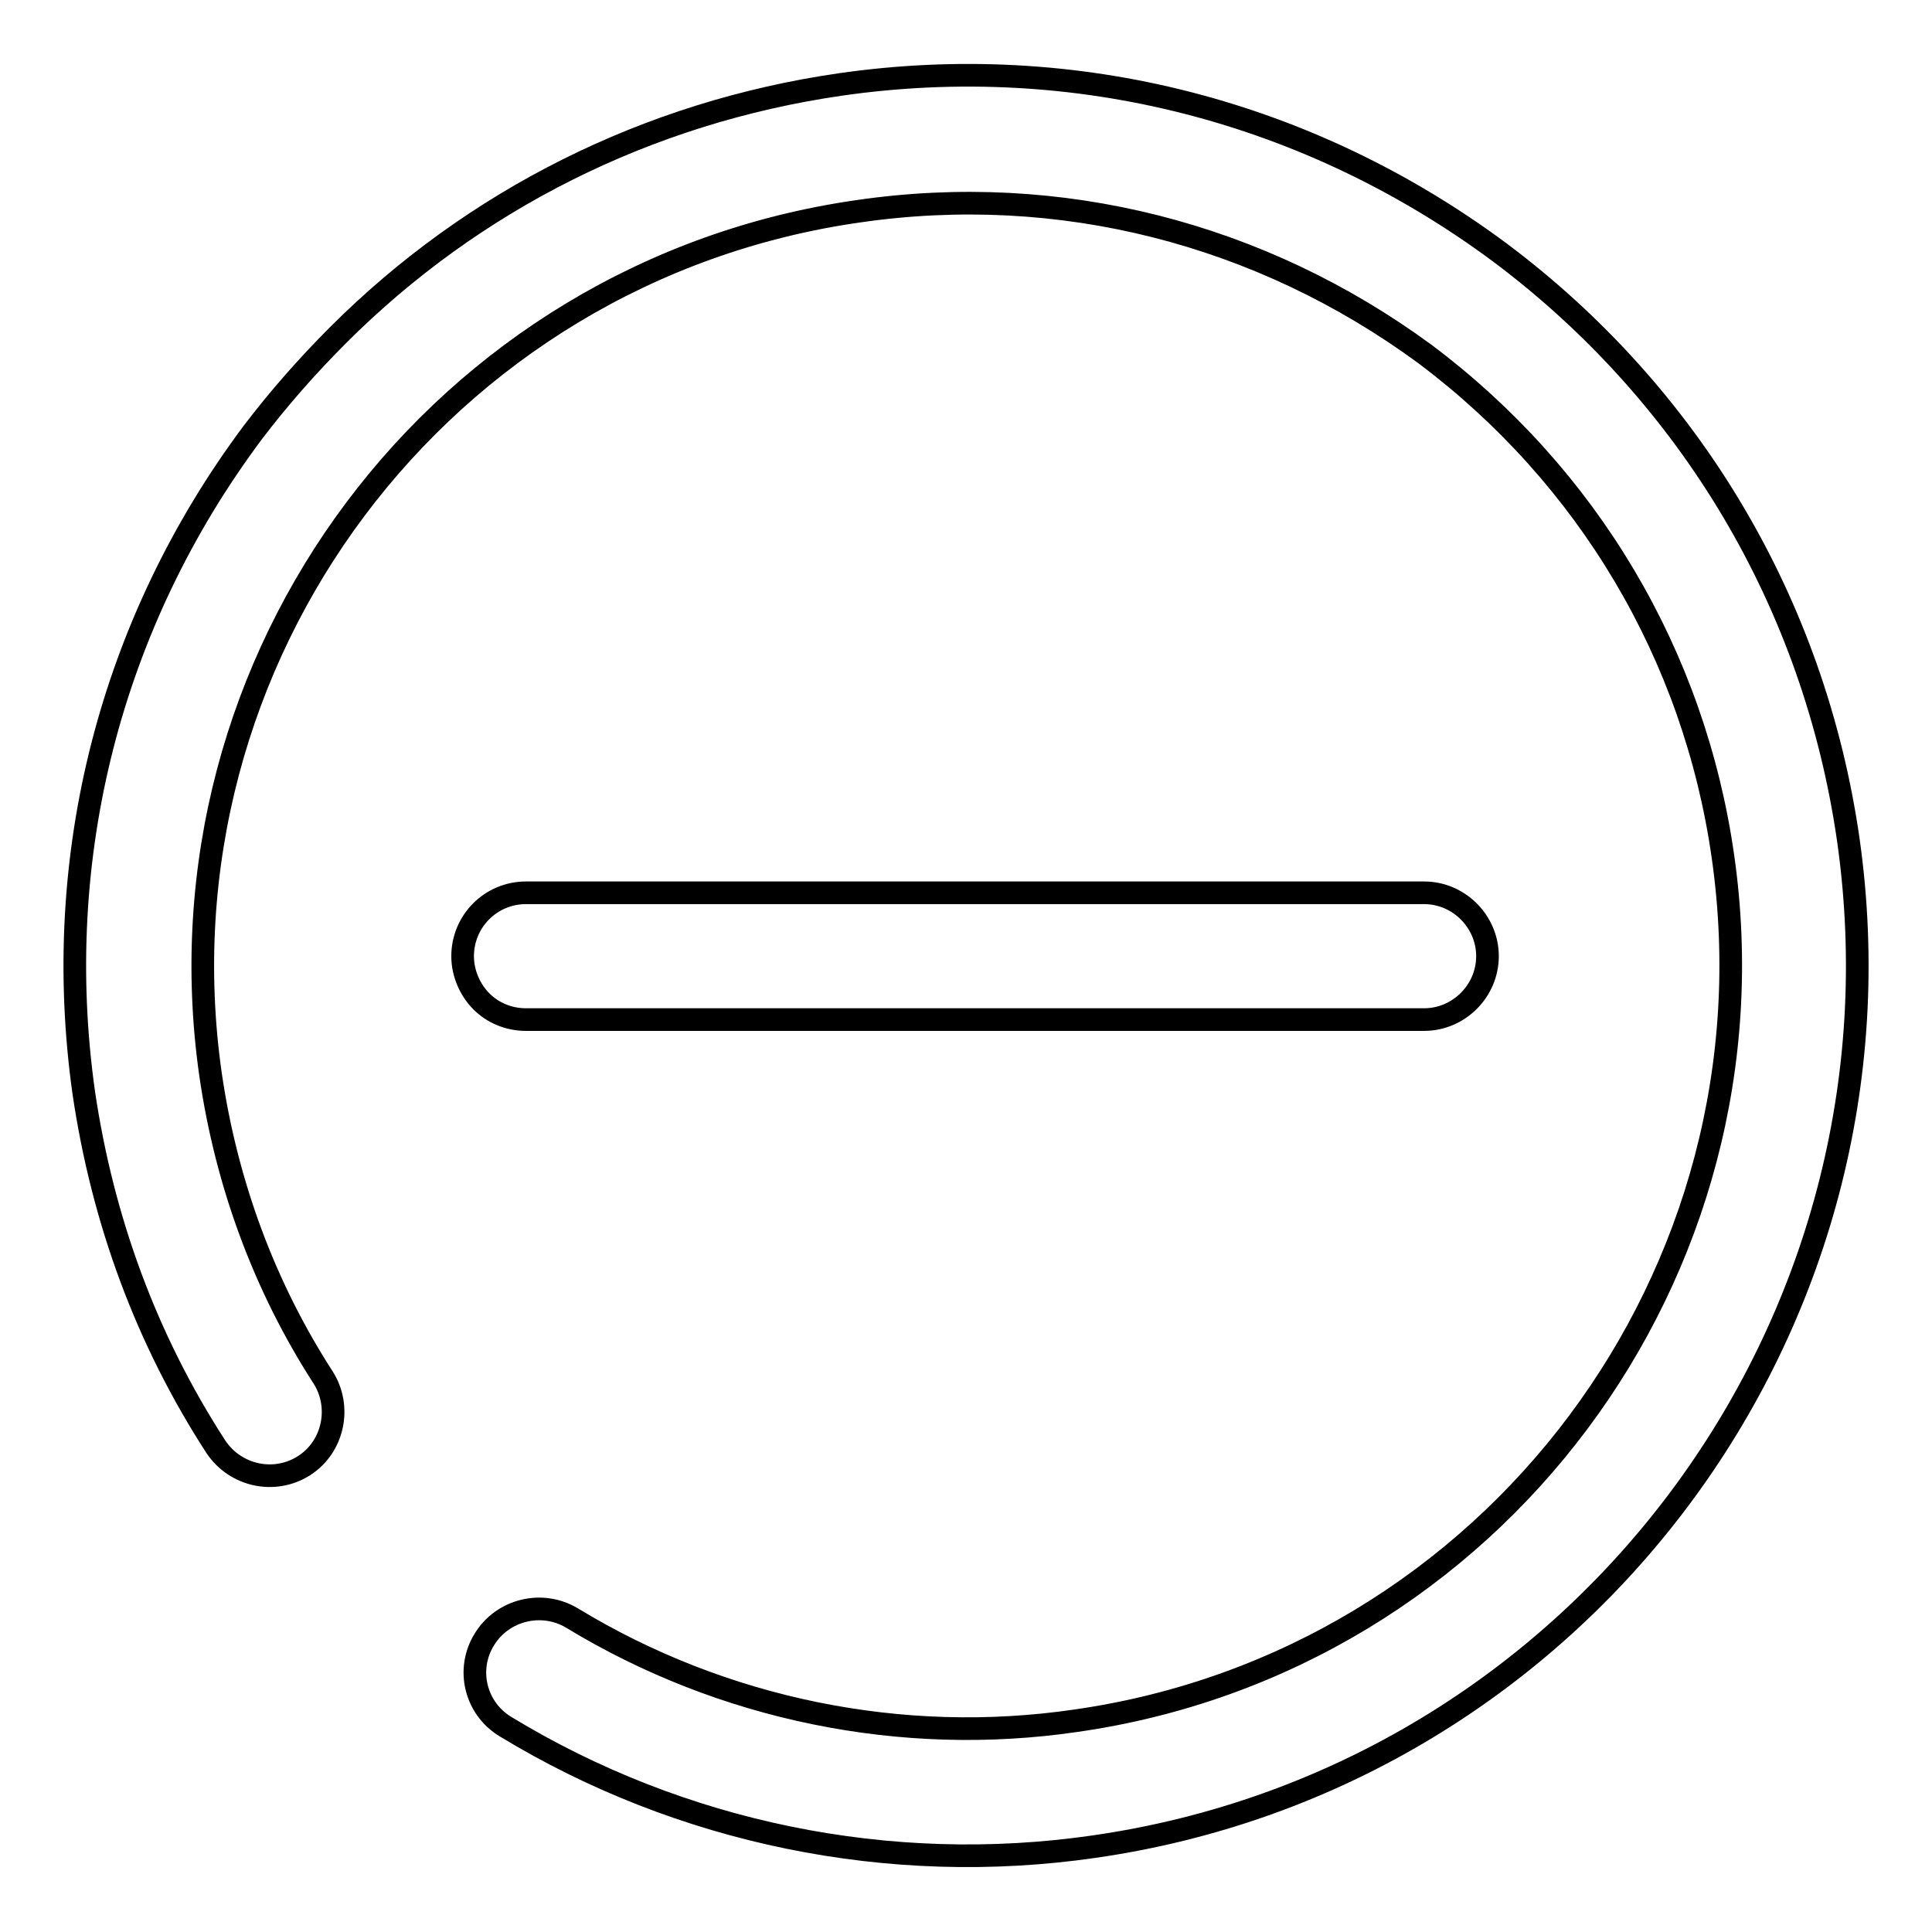 <?xml version="1.0" encoding="utf-8"?>
<!-- Svg Vector Icons : http://www.onlinewebfonts.com/icon -->
<!DOCTYPE svg PUBLIC "-//W3C//DTD SVG 1.1//EN" "http://www.w3.org/Graphics/SVG/1.1/DTD/svg11.dtd">
<svg version="1.1" xmlns="http://www.w3.org/2000/svg" xmlns:xlink="http://www.w3.org/1999/xlink" x="0px" y="0px" viewBox="0 0 256 256" enable-background="new 0 0 256 256" xml:space="preserve">
<g><g><path stroke-width="3" fill-opacity="0" stroke="#000000"  d="M44.8,44.4c17.9-17.9,41-29.5,66.5-33.2c31.2-4.5,62.2,3.5,87.5,22.3c25.2,18.9,41.6,46.5,46.1,77.7c9.2,64.4-35.6,124.3-100,133.5c-27,3.9-54.7-1.8-77.9-15.9c-4-2.4-5.3-7.6-2.8-11.6c2.4-3.9,7.6-5.2,11.6-2.8c19.9,12.1,43.7,17,66.8,13.6c55.2-7.9,93.6-59.3,85.7-114.5c-3.8-26.7-17.9-50.4-39.5-66.6C167,30.9,140.4,24.1,113.7,28C58.4,35.9,20,87.2,27.9,142.4c2.1,14.4,7.1,28,14.9,40.1c2.5,3.9,1.4,9.2-2.5,11.7c-3.9,2.5-9.1,1.4-11.7-2.5c-9.2-14.2-15-30-17.5-46.9c-4.4-31.2,3.5-62.2,22.4-87.5C37,52.7,40.8,48.4,44.8,44.4L44.8,44.4z"/><path stroke-width="3" fill-opacity="0" stroke="#000000"  d="M137.5,135.1h51.2c4.6,0,8.4-3.8,8.4-8.4c0-4.6-3.8-8.4-8.4-8.4h-51.3h-16.9H69.7c-4.7,0-8.4,3.8-8.4,8.4c0,2.3,1,4.5,2.5,6c1.5,1.5,3.6,2.4,5.9,2.4h51H137.5L137.5,135.1z"/><path stroke-width="3" fill-opacity="0" stroke="#000000"  d="M140.7,126.8"/></g></g>
</svg>